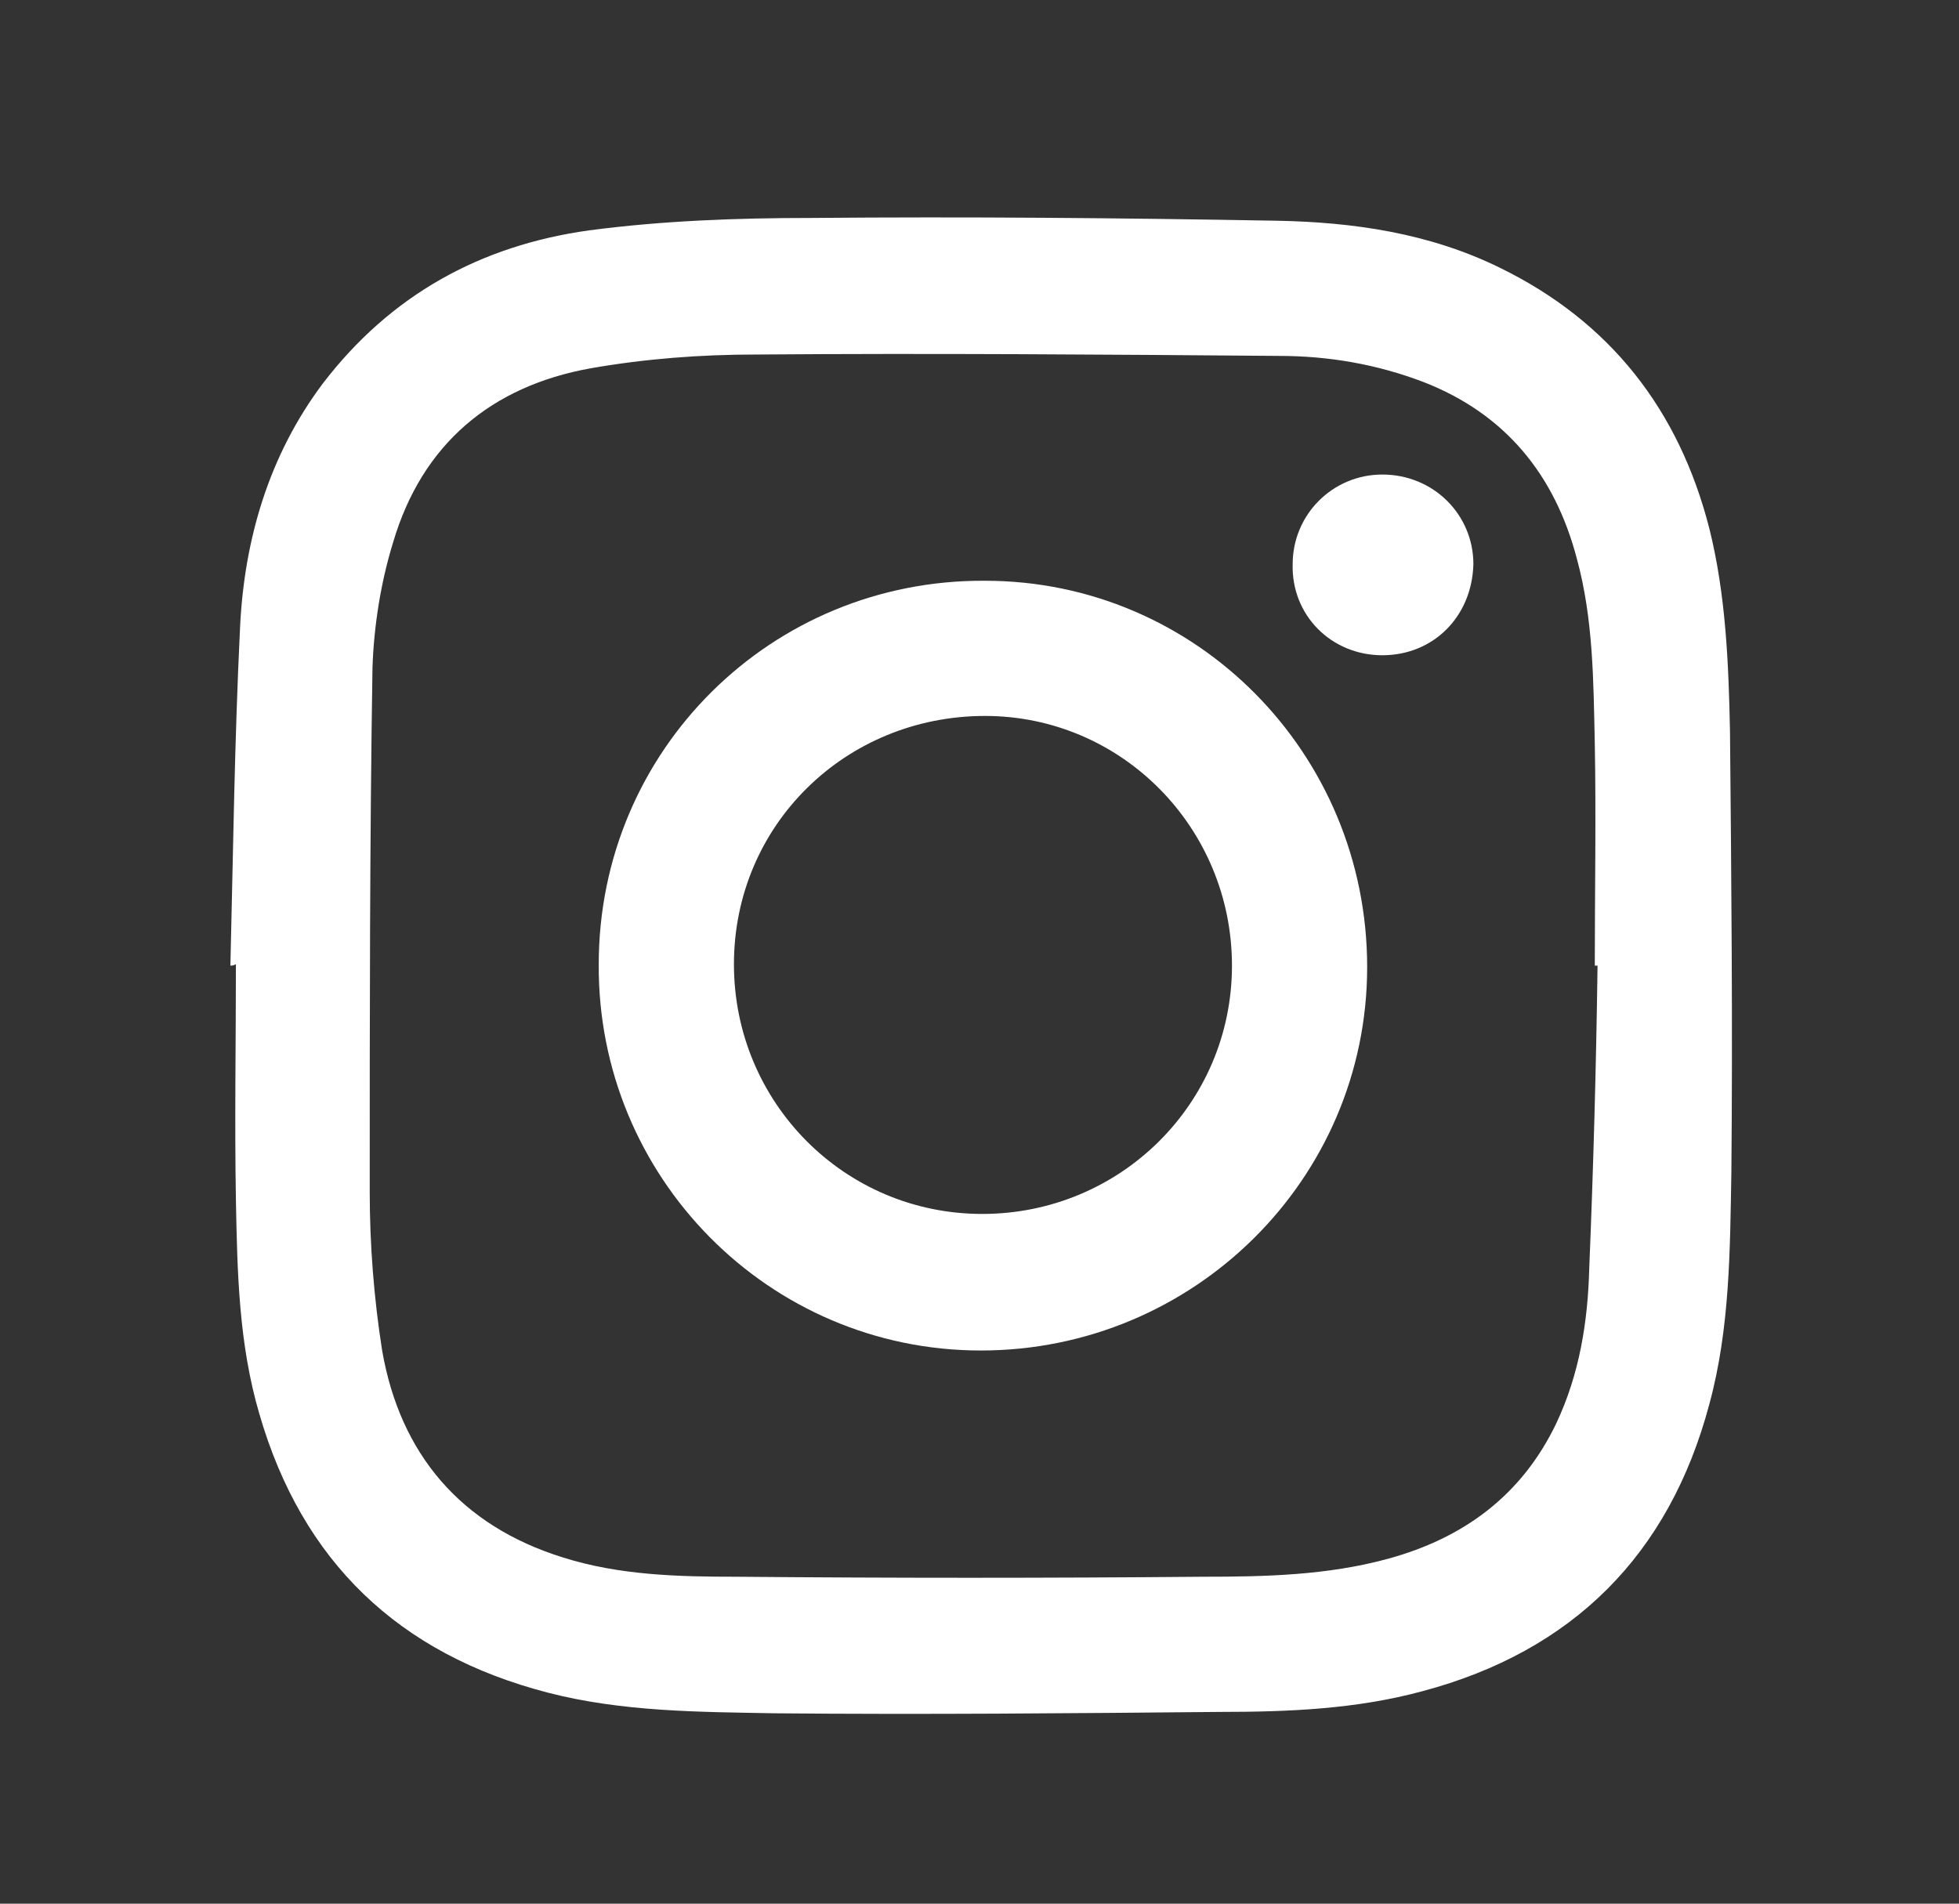 <?xml version="1.0" encoding="utf-8"?>
<!-- Generator: Adobe Illustrator 22.1.0, SVG Export Plug-In . SVG Version: 6.00 Build 0)  -->
<svg version="1.1" id="Calque_1" xmlns="http://www.w3.org/2000/svg" xmlns:xlink="http://www.w3.org/1999/xlink" x="0px" y="0px"
	 viewBox="0 0 142 138" style="enable-background:new 0 0 142 138;" xml:space="preserve">
<rect x="0" y="0" width="142" height="138" fill="#333333" stroke="none"/>
<style type="text/css">
	.st0{fill:#FFFFFF;}
</style>
<g>
	<g>
		<path class="st0" d="M16.7,70c0.2-8.2,0.3-16.3,0.7-24.5c0.3-6.4,2.1-12.5,6-17.7c4.9-6.4,11.4-10,19.3-11.1
			c5.3-0.7,10.7-0.9,16.1-0.9c11.2-0.1,22.4,0,33.7,0.2c5.6,0.1,11.1,0.9,16.2,3.4c8,3.9,13,10.3,15.2,18.9
			c1.2,4.8,1.4,9.8,1.5,14.7c0.1,10.7,0.2,21.3,0.1,32c-0.1,5.6-0.1,11.3-1.6,16.8c-2.9,10.9-9.9,17.9-20.8,20.8
			c-4.8,1.3-9.7,1.5-14.7,1.5c-10.7,0.1-21.5,0.2-32.2,0.1c-5.5-0.1-11.1-0.1-16.5-1.5c-10.8-2.8-17.8-9.5-20.9-20.2
			c-1.5-5.1-1.6-10.3-1.7-15.5c-0.1-5.7,0-11.4,0-17.1C16.9,70,16.8,70,16.7,70z M115.8,70c-0.1,0-0.2,0-0.2,0
			c0-5.4,0.1-10.7,0-16.1c-0.1-4.5-0.1-9-1.3-13.4c-1.6-6.1-5.2-10.5-11.1-12.8c-3.4-1.3-6.9-1.9-10.5-1.9
			c-12.6-0.1-25.2-0.2-37.9-0.1c-4,0-8,0.3-12,1c-7.2,1.3-12.2,5.5-14.3,12.6c-0.9,2.9-1.4,6.1-1.5,9.1c-0.2,12.7-0.2,25.3-0.2,38
			c0,3.8,0.3,7.7,0.9,11.5c1.3,7.5,5.7,12.7,13.1,15c4.1,1.3,8.4,1.4,12.6,1.4c11.3,0.1,22.5,0.1,33.8,0c4.5,0,9-0.1,13.4-1.3
			c5.5-1.5,9.7-4.6,12.2-9.8c1.7-3.6,2.3-7.4,2.4-11.3C115.5,84.6,115.7,77.3,115.8,70z"/>
		<path class="st0" d="M99.1,70.1c0,15.4-12.6,27.8-28,27.8c-15.4,0-27.8-12.6-27.7-28c0-15.5,12.5-27.9,28-27.8
			C86.7,42.1,99.1,54.6,99.1,70.1z M89.3,70c0-10-8-18.1-17.9-18.1c-10.1,0-18.2,7.9-18.2,18c0,10,8,18.1,18,18.1
			C81.2,88,89.3,80,89.3,70z"/>
		<path class="st0" d="M100.2,47.5c-3.7,0-6.6-2.9-6.5-6.6c0-3.6,2.9-6.5,6.5-6.5c3.7,0,6.6,2.9,6.6,6.5
			C106.7,44.7,103.9,47.5,100.2,47.5z"/>
	</g>
</g>
</svg>
